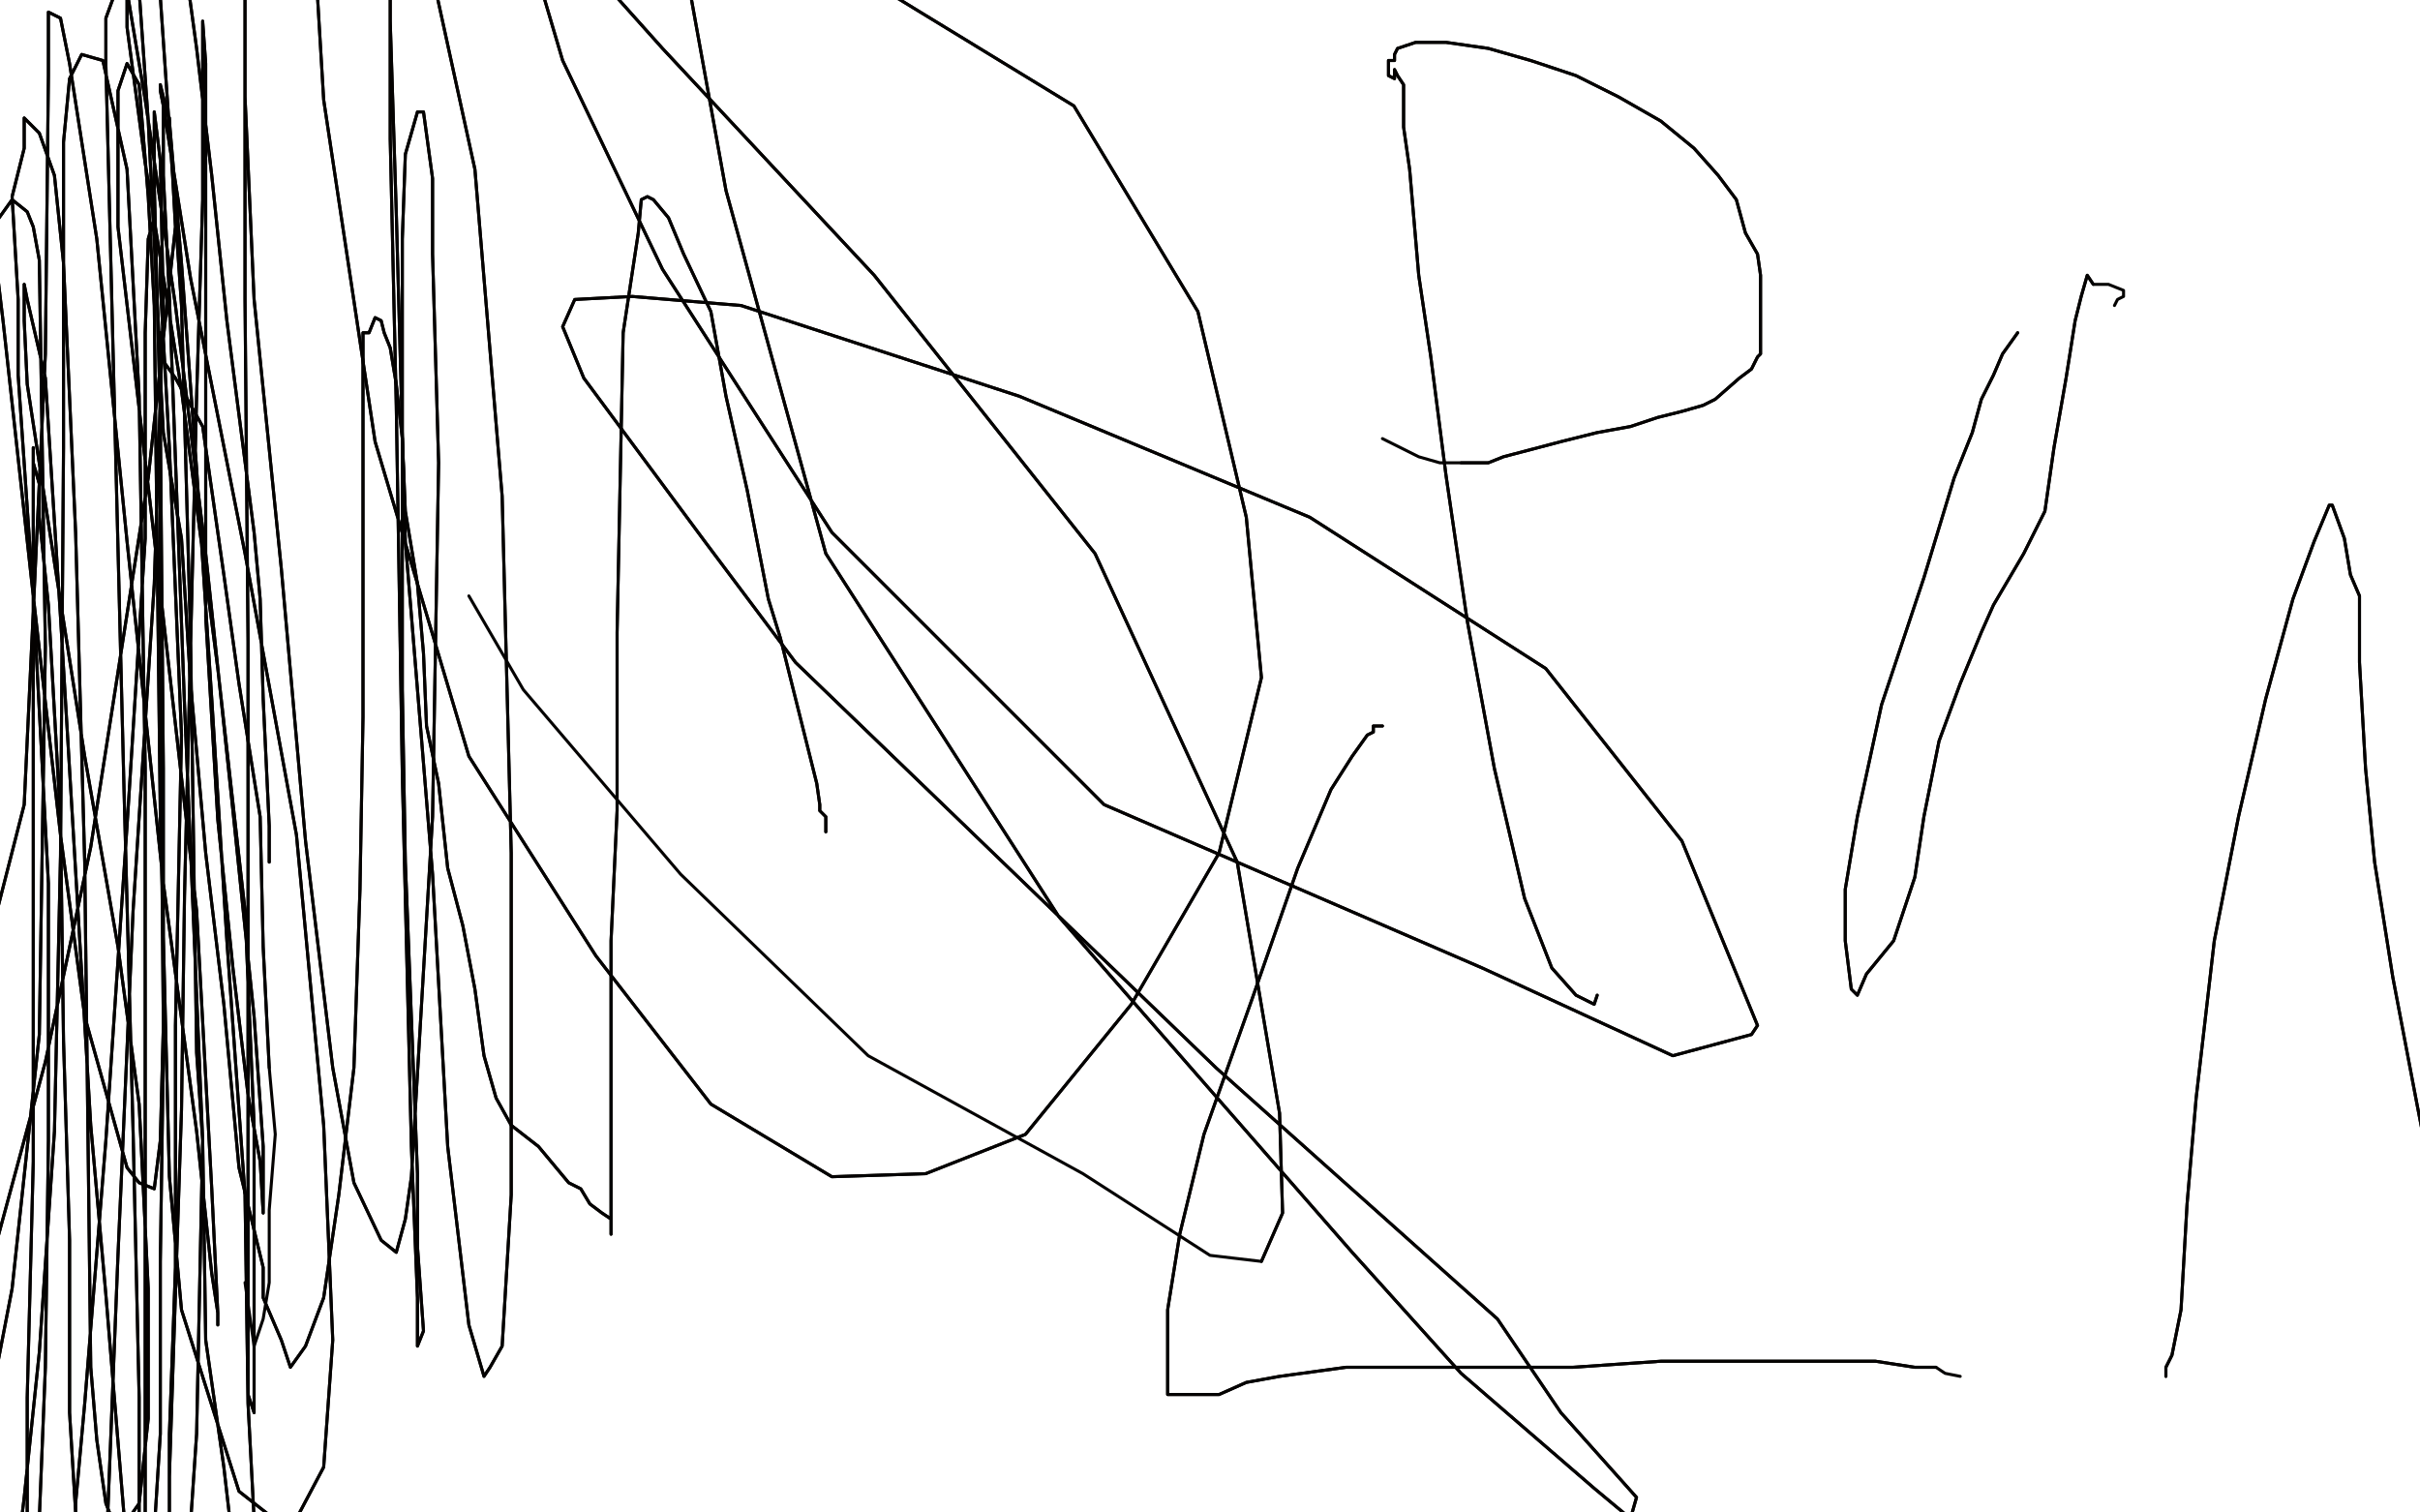 <?xml version="1.0" standalone="no"?>
<!DOCTYPE svg PUBLIC "-//W3C//DTD SVG 1.1//EN"
"http://www.w3.org/Graphics/SVG/1.1/DTD/svg11.dtd">

<svg width="800" height="500" version="1.1" xmlns="http://www.w3.org/2000/svg" xmlns:xlink="http://www.w3.org/1999/xlink" style="stroke-antialiasing: false"><desc>This SVG has been created on https://colorillo.com/</desc><rect x='0' y='0' width='800' height='500' style='fill: rgb(255,255,255); stroke-width:0' /><polyline points="273,275 273,273 273,273 273,271 273,271 273,270 273,270 271,268 271,268 271,266 271,266 270,259 270,259 258,211 254,198 247,162 240,131 235,103 226,84 221,72 216,66 214,65 212,66 211,77 206,110 204,209 204,268 202,311 202,355 202,384 202,403 202,408 202,407 202,405 202,403 199,401 195,398 192,393 188,391 178,379 169,372 164,363 160,349 157,327 153,306 148,287 145,259 141,240 140,216 138,193 134,169 133,145 131,127 129,115 127,110 126,106 124,105 122,110 120,110 120,117 120,129 120,181 120,237 119,294 117,353 112,395 107,429 101,445 96,452 93,443 87,429 87,419 79,386 74,332 68,282 63,226 60,178 54,143 53,124 53,112 53,110 53,113 53,118 58,125 67,141 74,190 79,226 86,270 87,313 89,353" style="fill: none; stroke: #040201; stroke-width: 1; stroke-linejoin: round; stroke-linecap: round; stroke-antialiasing: false; stroke-antialias: 0; opacity: 1.0"/>
<polyline points="273,275 273,273 273,273 273,271 273,271 273,270 273,270 271,268 271,268 271,266 271,266 270,259 258,211 254,198 247,162 240,131 235,103 226,84 221,72 216,66 214,65 212,66 211,77 206,110 204,209 204,268 202,311 202,355 202,384 202,403 202,408 202,407 202,405 202,403 199,401 195,398 192,393 188,391 178,379 169,372 164,363 160,349 157,327 153,306 148,287 145,259 141,240 140,216 138,193 134,169 133,145 131,127 129,115 127,110 126,106 124,105 122,110 120,110 120,117 120,129 120,181 120,237 119,294 117,353 112,395 107,429 101,445 96,452 93,443 87,429 87,419 79,386 74,332 68,282 63,226 60,178 54,143 53,124 53,112 53,110 53,113 53,118 58,125 67,141 74,190 79,226 86,270 87,313 89,353 91,375 89,400 89,424 87,436 84,445 81,424" style="fill: none; stroke: #040201; stroke-width: 1; stroke-linejoin: round; stroke-linecap: round; stroke-antialiasing: false; stroke-antialias: 0; opacity: 1.0"/>
<circle cx="70.5" cy="278.5" r="0" style="fill: #040201; stroke-antialiasing: false; stroke-antialias: 0; opacity: 1.0"/>
<circle cx="58.5" cy="289.5" r="0" style="fill: #040201; stroke-antialiasing: false; stroke-antialias: 0; opacity: 1.0"/>
<polyline points="89,285 89,273 89,273 87,231 87,231 86,198 86,198 84,176 84,176 75,106 75,106 70,58 70,58 65,16 65,16 56,-50 54,-50 53,-50 51,-50 48,-50 48,-50 53,-1 60,101 63,211 65,348 67,377 68,443 74,485 77,511 81,514 82,511 84,502 82,464 81,395 75,311 70,231 65,155 60,87 56,40 53,28 53,30 54,35 63,92 81,183 98,276 107,372 110,443 107,485 98,502 93,504 79,493 60,433 56,389 53,270 51,101 49,65 46,28 42,21 39,30 39,75 51,178 65,301 70,393 72,434 72,438 72,434 70,421 65,374 54,292 42,179 32,79 23,21 20,6 16,4 16,25 15,117 8,266 -15,356 -29,401 -38,426 -39,436 -39,433 -41,417 -39,377 -31,290 -18,190 -8,113 -1,73 4,66 9,70 11,75 13,86 15,214 13,342 4,426 -6,478 -11,495 -22,532 -24,535 -24,521 -15,462 15,351 30,280 49,158 58,75 56,39 54,35 54,58 56,98 61,233 67,377 65,474 61,533 56,566 48,584 42,579 37,563 35,516 39,415 44,301 51,193 54,101 53,53 51,37 51,44 51,61 53,138 54,254 54,348 53,417 53,474 51,506 49,520 49,518 48,504 48,469 48,381 48,254 46,131 42,56 34,20 27,18 23,26 21,47 21,148 20,283 18,374 13,447 8,495 4,528 1,537 -3,533 -10,497 -15,429 -15,342 -10,221 -10,146 -8,94 -6,77 -6,47 -6,42 -5,46 -5,56 1,106 11,197 16,292 16,377 15,452 13,502 9,523 9,526 9,521 9,502 9,462 11,384 11,289 11,205 11,157 11,148 11,153 13,160 13,171 16,200 20,271 21,344 23,410 23,467 25,500 25,513 25,511 25,497 28,464 35,377 42,273 48,178 48,110 49,79 51,72 51,75 53,84 53,94 56,148 60,243 58,339 58,419 56,474 56,507 56,530 56,532 56,521 56,506 56,488 60,367 61,296 65,131 67,66 67,40 67,11 67,7 68,21 68,26 68,51 68,118 68,204 72,271 77,320 82,362 86,384 87,401 87,389 87,379 84,336 77,268 68,183 58,101 48,33 42,-3 39,-5 35,6 35,21 37,101 41,261 44,374 46,462 46,514 48,544 48,549 46,542 42,513 35,428 30,372 20,204 15,125 9,99 8,94 8,99 8,106 9,127 18,186 28,250 39,313 46,365 49,426 49,469 46,497 39,507 35,497 32,476 30,452 28,285 25,176 21,87 18,58 13,44 8,39 8,49 4,65 6,99 6,124 11,197 20,276 28,336 42,386 46,391 51,393 53,377 54,339 53,230 53,120 49,40 46,-3 44,-8 42,-3 42,9 48,54 60,129 72,221 81,301 84,372 84,436 84,462 84,467 82,461 82,452 82,410 82,316 82,212 81,99 81,70 81,13 81,-1 81,6 81,13 81,32 84,99 93,188 101,278 110,353 117,391 126,410 131,414 134,403 136,389 143,270 145,153 143,84 143,59 140,37 138,37 134,51 133,79 133,228 134,285 138,388 138,412 140,440 138,445 138,441 138,429 136,379 133,256 131,134 129,46 129,-5 129,-8 129,-3 129,7 131,70 134,179 143,289 148,379 155,438 160,455 162,452 166,445 169,395 169,282 166,164 157,56 138,-31 119,-50 107,-50 103,-34 107,33 124,146 155,250 197,316 235,365 275,389 306,388 339,375 374,332 403,282 417,224 412,171 396,103 355,35 278,-12 237,-36 228,-39 225,-20 240,63 273,183 350,303 447,414 483,454 527,492 539,502 541,495 516,467 495,436 402,353 263,219 233,179 193,125 186,108 190,99 209,98 245,101 337,131 433,171 511,221 556,278 581,339 579,342 553,349 490,320 365,266 275,176 219,89 186,20 173,-24 174,-26 185,-22 219,16 289,91 362,183 409,285 423,368 424,401 417,417" style="fill: none; stroke: #040201; stroke-width: 1; stroke-linejoin: round; stroke-linecap: round; stroke-antialiasing: false; stroke-antialias: 0; opacity: 1.0"/>
<polyline points="89,285 89,273 89,273 87,231 87,231 86,198 86,198 84,176 84,176 75,106 75,106 70,58 70,58 65,16 56,-50 54,-50 53,-50 51,-50 48,-50 48,-50 53,-1 60,101 63,211 65,348 67,377 68,443 74,485 77,511 81,514 82,511 84,502 82,464 81,395 75,311 70,231 65,155 60,87 56,40 53,28 53,30 54,35 63,92 81,183 98,276 107,372 110,443 107,485 98,502 93,504 79,493 60,433 56,389 53,270 51,101 49,65 46,28 42,21 39,30 39,75 51,178 65,301 70,393 72,434 72,438 72,434 70,421 65,374 54,292 42,179 32,79 23,21 20,6 16,4 16,25 15,117 8,266 -15,356 -29,401 -38,426 -39,436 -39,433 -41,417 -39,377 -31,290 -18,190 -8,113 -1,73 4,66 9,70 11,75 13,86 15,214 13,342 4,426 -6,478 -11,495 -22,532 -24,535 -24,521 -15,462 15,351 30,280 49,158 58,75 56,39 54,35 54,58 56,98 61,233 67,377 65,474 61,533 56,566 48,584 42,579 37,563 35,516 39,415 44,301 51,193 54,101 53,53 51,37 51,44 51,61 53,138 54,254 54,348 53,417 53,474 51,506 49,520 49,518 48,504 48,469 48,381 48,254 46,131 42,56 34,20 27,18 23,26 21,47 21,148 20,283 18,374 13,447 8,495 4,528 1,537 -3,533 -10,497 -15,429 -15,342 -10,221 -10,146 -8,94 -6,77 -6,47 -6,42 -5,46 -5,56 1,106 11,197 16,292 16,377 15,452 13,502 9,523 9,526 9,521 9,502 9,462 11,384 11,289 11,205 11,157 11,148 11,153 13,160 13,171 16,200 20,271 21,344 23,410 23,467 25,500 25,513 25,511 25,497 28,464 35,377 42,273 48,178 48,110 49,79 51,72 51,75 53,84 53,94 56,148 60,243 58,339 58,419 56,474 56,507 56,530 56,532 56,521 56,506 56,488 60,367 61,296 65,131 67,66 67,40 67,11 67,7 68,21 68,26 68,51 68,118 68,204 72,271 77,320 82,362 86,384 87,401 87,389 87,379 84,336 77,268 68,183 58,101 48,33 42,-3 39,-5 35,6 35,21 37,101 41,261 44,374 46,462 46,514 48,544 48,549 46,542 42,513 35,428 30,372 20,204 15,125 9,99 8,94 8,99 8,106 9,127 18,186 28,250 39,313 46,365 49,426 49,469 46,497 39,507 35,497 32,476 30,452 28,285 25,176 21,87 18,58 13,44 8,39 8,49 4,65 6,99 6,124 11,197 20,276 28,336 42,386 46,391 51,393 53,377 54,339 53,230 53,120 49,40 46,-3 44,-8 42,-3 42,9 48,54 60,129 72,221 81,301 84,372 84,436 84,462 84,467 82,461 82,452 82,410 82,316 82,212 81,99 81,70 81,13 81,-1 81,6 81,13 81,32 84,99 93,188 101,278 110,353 117,391 126,410 131,414 134,403 136,389 143,270 145,153 143,84 143,59 140,37 138,37 134,51 133,79 133,228 134,285 138,388 138,412 140,440 138,445 138,441 138,429 136,379 133,256 131,134 129,46 129,-5 129,-8 129,-3 129,7 131,70 134,179 143,289 148,379 155,438 160,455 162,452 166,445 169,395 169,282 166,164 157,56 138,-31 119,-50 107,-50 103,-34 107,33 124,146 155,250 197,316 235,365 275,389 306,388 339,375 374,332 403,282 417,224 412,171 396,103 355,35 278,-12 237,-36 228,-39 225,-20 240,63 273,183 350,303 447,414 483,454 527,492 539,502 541,495 516,467 495,436 402,353 263,219 233,179 193,125 186,108 190,99 209,98 245,101 337,131 433,171 511,221 556,278 581,339 579,342 553,349 490,320 365,266 275,176 219,89 186,20 173,-24 174,-26 185,-22 219,16 289,91 362,183 409,285 423,368 424,401 417,417 400,415 358,388 287,349 225,289 173,228 155,197" style="fill: none; stroke: #040201; stroke-width: 1; stroke-linejoin: round; stroke-linecap: round; stroke-antialiasing: false; stroke-antialias: 0; opacity: 1.0"/>
<polyline points="528,329 527,332 527,332 521,329 521,329 513,320 513,320 504,297 504,297 494,254 494,254 485,205 485,205 478,157 478,157 473,118 469,91 466,56 464,42 464,33 464,28 462,25 461,23 461,26 459,25 459,23 459,21 459,20 461,20 461,18 462,16 468,14 478,14 492,16 506,20 521,25 535,32 549,40 560,49 568,58 574,66 577,77 581,84 582,91 582,96 582,99 582,106 582,110 582,113 582,117 581,118 579,122 575,125 567,132 563,134 556,136 548,138 539,141 528,143 516,146 497,151 492,153 483,153" style="fill: none; stroke: #040201; stroke-width: 1; stroke-linejoin: round; stroke-linecap: round; stroke-antialiasing: false; stroke-antialias: 0; opacity: 1.0"/>
<polyline points="528,329 527,332 527,332 521,329 521,329 513,320 513,320 504,297 504,297 494,254 494,254 485,205 485,205 478,157 473,118 469,91 466,56 464,42 464,33 464,28 462,25 461,23 461,26 459,25 459,23 459,21 459,20 461,20 461,18 462,16 468,14 478,14 492,16 506,20 521,25 535,32 549,40 560,49 568,58 574,66 577,77 581,84 582,91 582,96 582,99 582,106 582,110 582,113 582,117 581,118 579,122 575,125 567,132 563,134 556,136 548,138 539,141 528,143 516,146 497,151 492,153 483,153 476,153 469,151 457,145" style="fill: none; stroke: #040201; stroke-width: 1; stroke-linejoin: round; stroke-linecap: round; stroke-antialiasing: false; stroke-antialias: 0; opacity: 1.0"/>
<polyline points="667,110 662,117 662,117 659,124 659,124 655,132 655,132 652,143 652,143 646,158 646,158 636,191 636,191 622,233 622,233 614,270 610,294 610,311 612,327 614,329 617,322 626,311 633,290 636,270 641,245 648,226 655,209 659,200 669,183 676,169 679,148 683,125 686,106 688,98 690,91 692,94" style="fill: none; stroke: #040201; stroke-width: 1; stroke-linejoin: round; stroke-linecap: round; stroke-antialiasing: false; stroke-antialias: 0; opacity: 1.0"/>
<polyline points="667,110 662,117 662,117 659,124 659,124 655,132 655,132 652,143 652,143 646,158 646,158 636,191 636,191 622,233 614,270 610,294 610,311 612,327 614,329 617,322 626,311 633,290 636,270 641,245 648,226 655,209 659,200 669,183 676,169 679,148 683,125 686,106 688,98 690,91 692,94 697,94 702,96 702,98 700,99 699,101" style="fill: none; stroke: #040201; stroke-width: 1; stroke-linejoin: round; stroke-linecap: round; stroke-antialiasing: false; stroke-antialias: 0; opacity: 1.0"/>
<polyline points="457,240 454,240 454,240 454,242 454,242 452,243 452,243 447,250 447,250 440,261 440,261 429,287 429,287 414,330 414,330 398,375 390,408 386,433 386,447 386,455 386,461 390,461 391,461 396,461 403,461 412,457 423,455 445,452 499,452 520,452 549,450 579,450 603,450 620,450 633,452 640,452" style="fill: none; stroke: #040201; stroke-width: 1; stroke-linejoin: round; stroke-linecap: round; stroke-antialiasing: false; stroke-antialias: 0; opacity: 1.0"/>
<polyline points="457,240 454,240 454,240 454,242 454,242 452,243 452,243 447,250 447,250 440,261 440,261 429,287 429,287 414,330 398,375 390,408 386,433 386,447 386,455 386,461 390,461 391,461 396,461 403,461 412,457 423,455 445,452 499,452 520,452 549,450 579,450 603,450 620,450 633,452 640,452 643,454 648,455" style="fill: none; stroke: #040201; stroke-width: 1; stroke-linejoin: round; stroke-linecap: round; stroke-antialiasing: false; stroke-antialias: 0; opacity: 1.0"/>
<polyline points="716,455 716,452 716,452 718,448 718,448 721,433 721,433 723,398 723,398 726,363 726,363 732,311 732,311 740,270 740,270 749,231 758,198 765,179 770,167 771,167 775,178 777,190 780,197 780,219 782,254 785,285 791,323 799,365 806,401" style="fill: none; stroke: #040201; stroke-width: 1; stroke-linejoin: round; stroke-linecap: round; stroke-antialiasing: false; stroke-antialias: 0; opacity: 1.0"/>
<polyline points="716,455 716,452 716,452 718,448 718,448 721,433 721,433 723,398 723,398 726,363 726,363 732,311 732,311 740,270 749,231 758,198 765,179 770,167 771,167 775,178 777,190 780,197 780,219 782,254 785,285 791,323 799,365 806,401 815,443 824,466 831,490 837,518 839,540 843,559 843,565" style="fill: none; stroke: #040201; stroke-width: 1; stroke-linejoin: round; stroke-linecap: round; stroke-antialiasing: false; stroke-antialias: 0; opacity: 1.0"/>
</svg>
